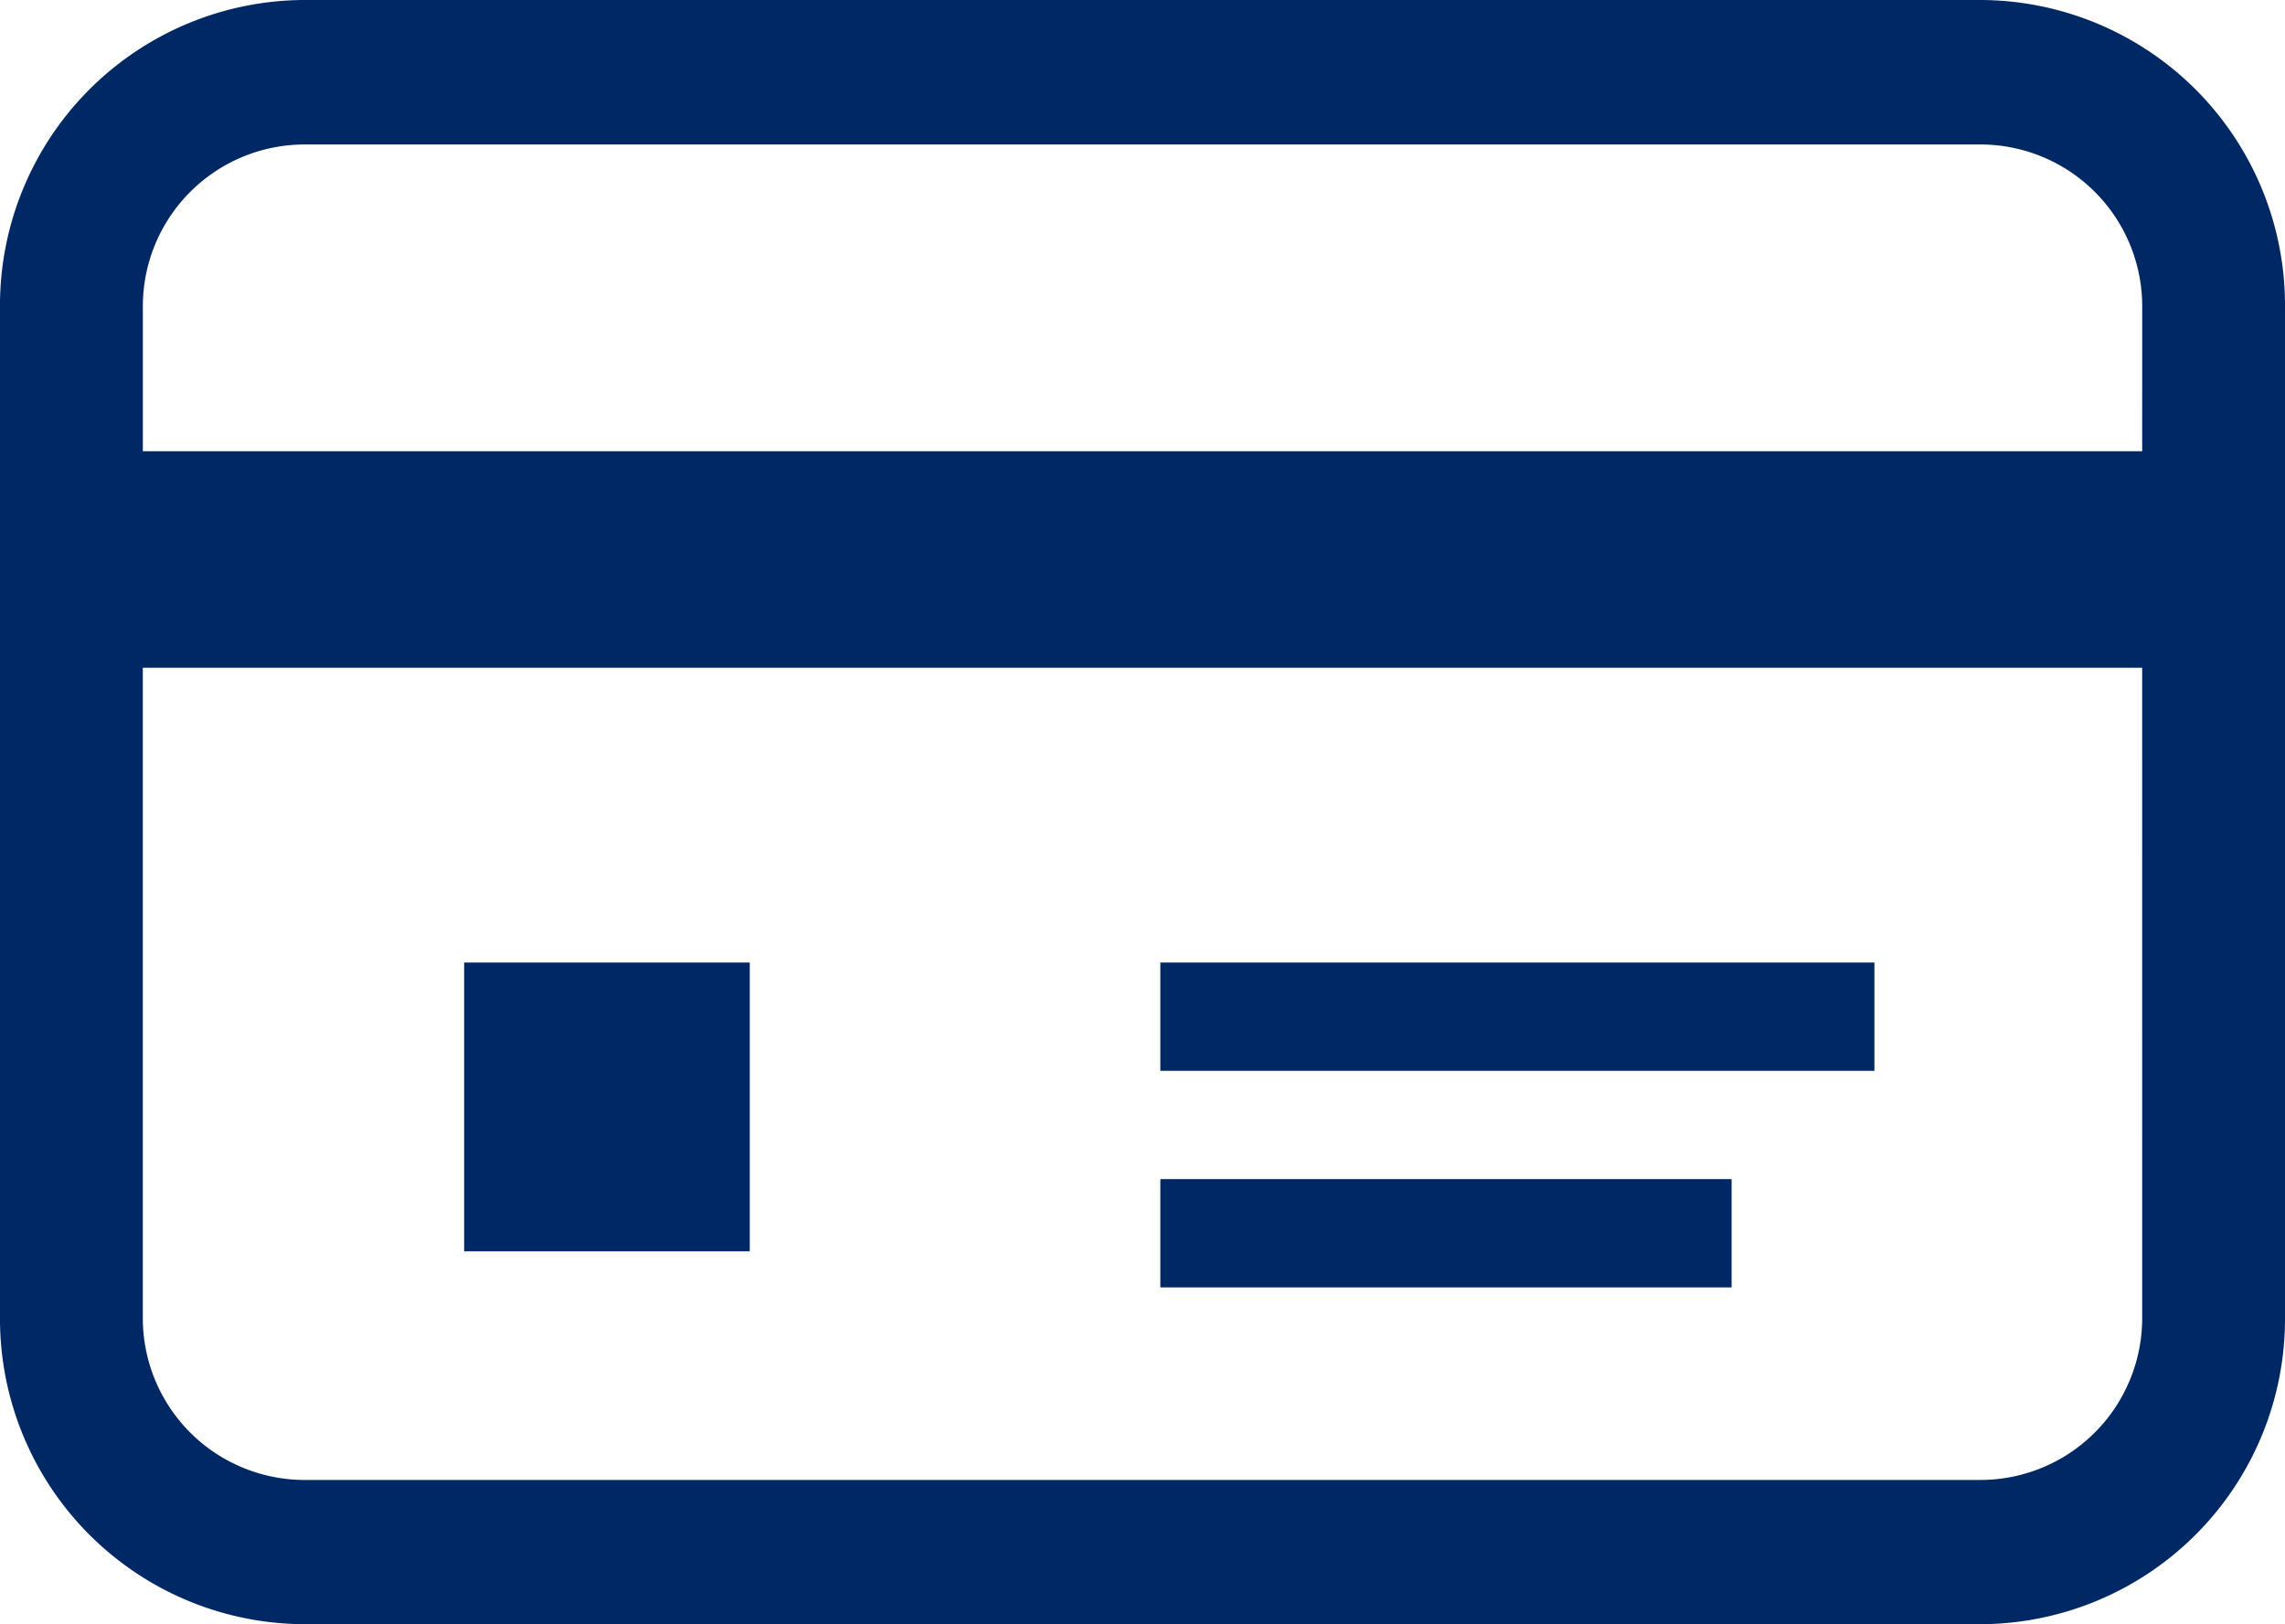 <svg xmlns="http://www.w3.org/2000/svg" width="77.647" height="55.203" viewBox="0 0 77.647 55.203">
  <g id="icon_flow03" transform="translate(0)">
    <path id="パス_4603" data-name="パス 4603" d="M409.949,614.833H352.934a10.377,10.377,0,0,0-10.316,10.431V659.6a10.377,10.377,0,0,0,10.316,10.431h57.015A10.377,10.377,0,0,0,420.265,659.6V625.264A10.377,10.377,0,0,0,409.949,614.833Zm5.463,44.772a5.5,5.5,0,0,1-5.463,5.524H352.934a5.5,5.5,0,0,1-5.463-5.524V637.527h67.94Zm0-29.438h-67.94v-4.9a5.5,5.5,0,0,1,5.463-5.524h57.015a5.5,5.5,0,0,1,5.463,5.524Z" transform="translate(-342.618 -614.833)" fill="#002865"/>
    <rect id="長方形_419" data-name="長方形 419" width="9.706" height="9.814" transform="translate(15.772 32.712)" fill="#002865"/>
    <rect id="長方形_420" data-name="長方形 420" width="24.265" height="3.68" transform="translate(39.43 32.712)" fill="#002865"/>
    <rect id="長方形_421" data-name="長方形 421" width="19.412" height="3.68" transform="translate(39.43 40.072)" fill="#002865"/>
  </g>
</svg>

